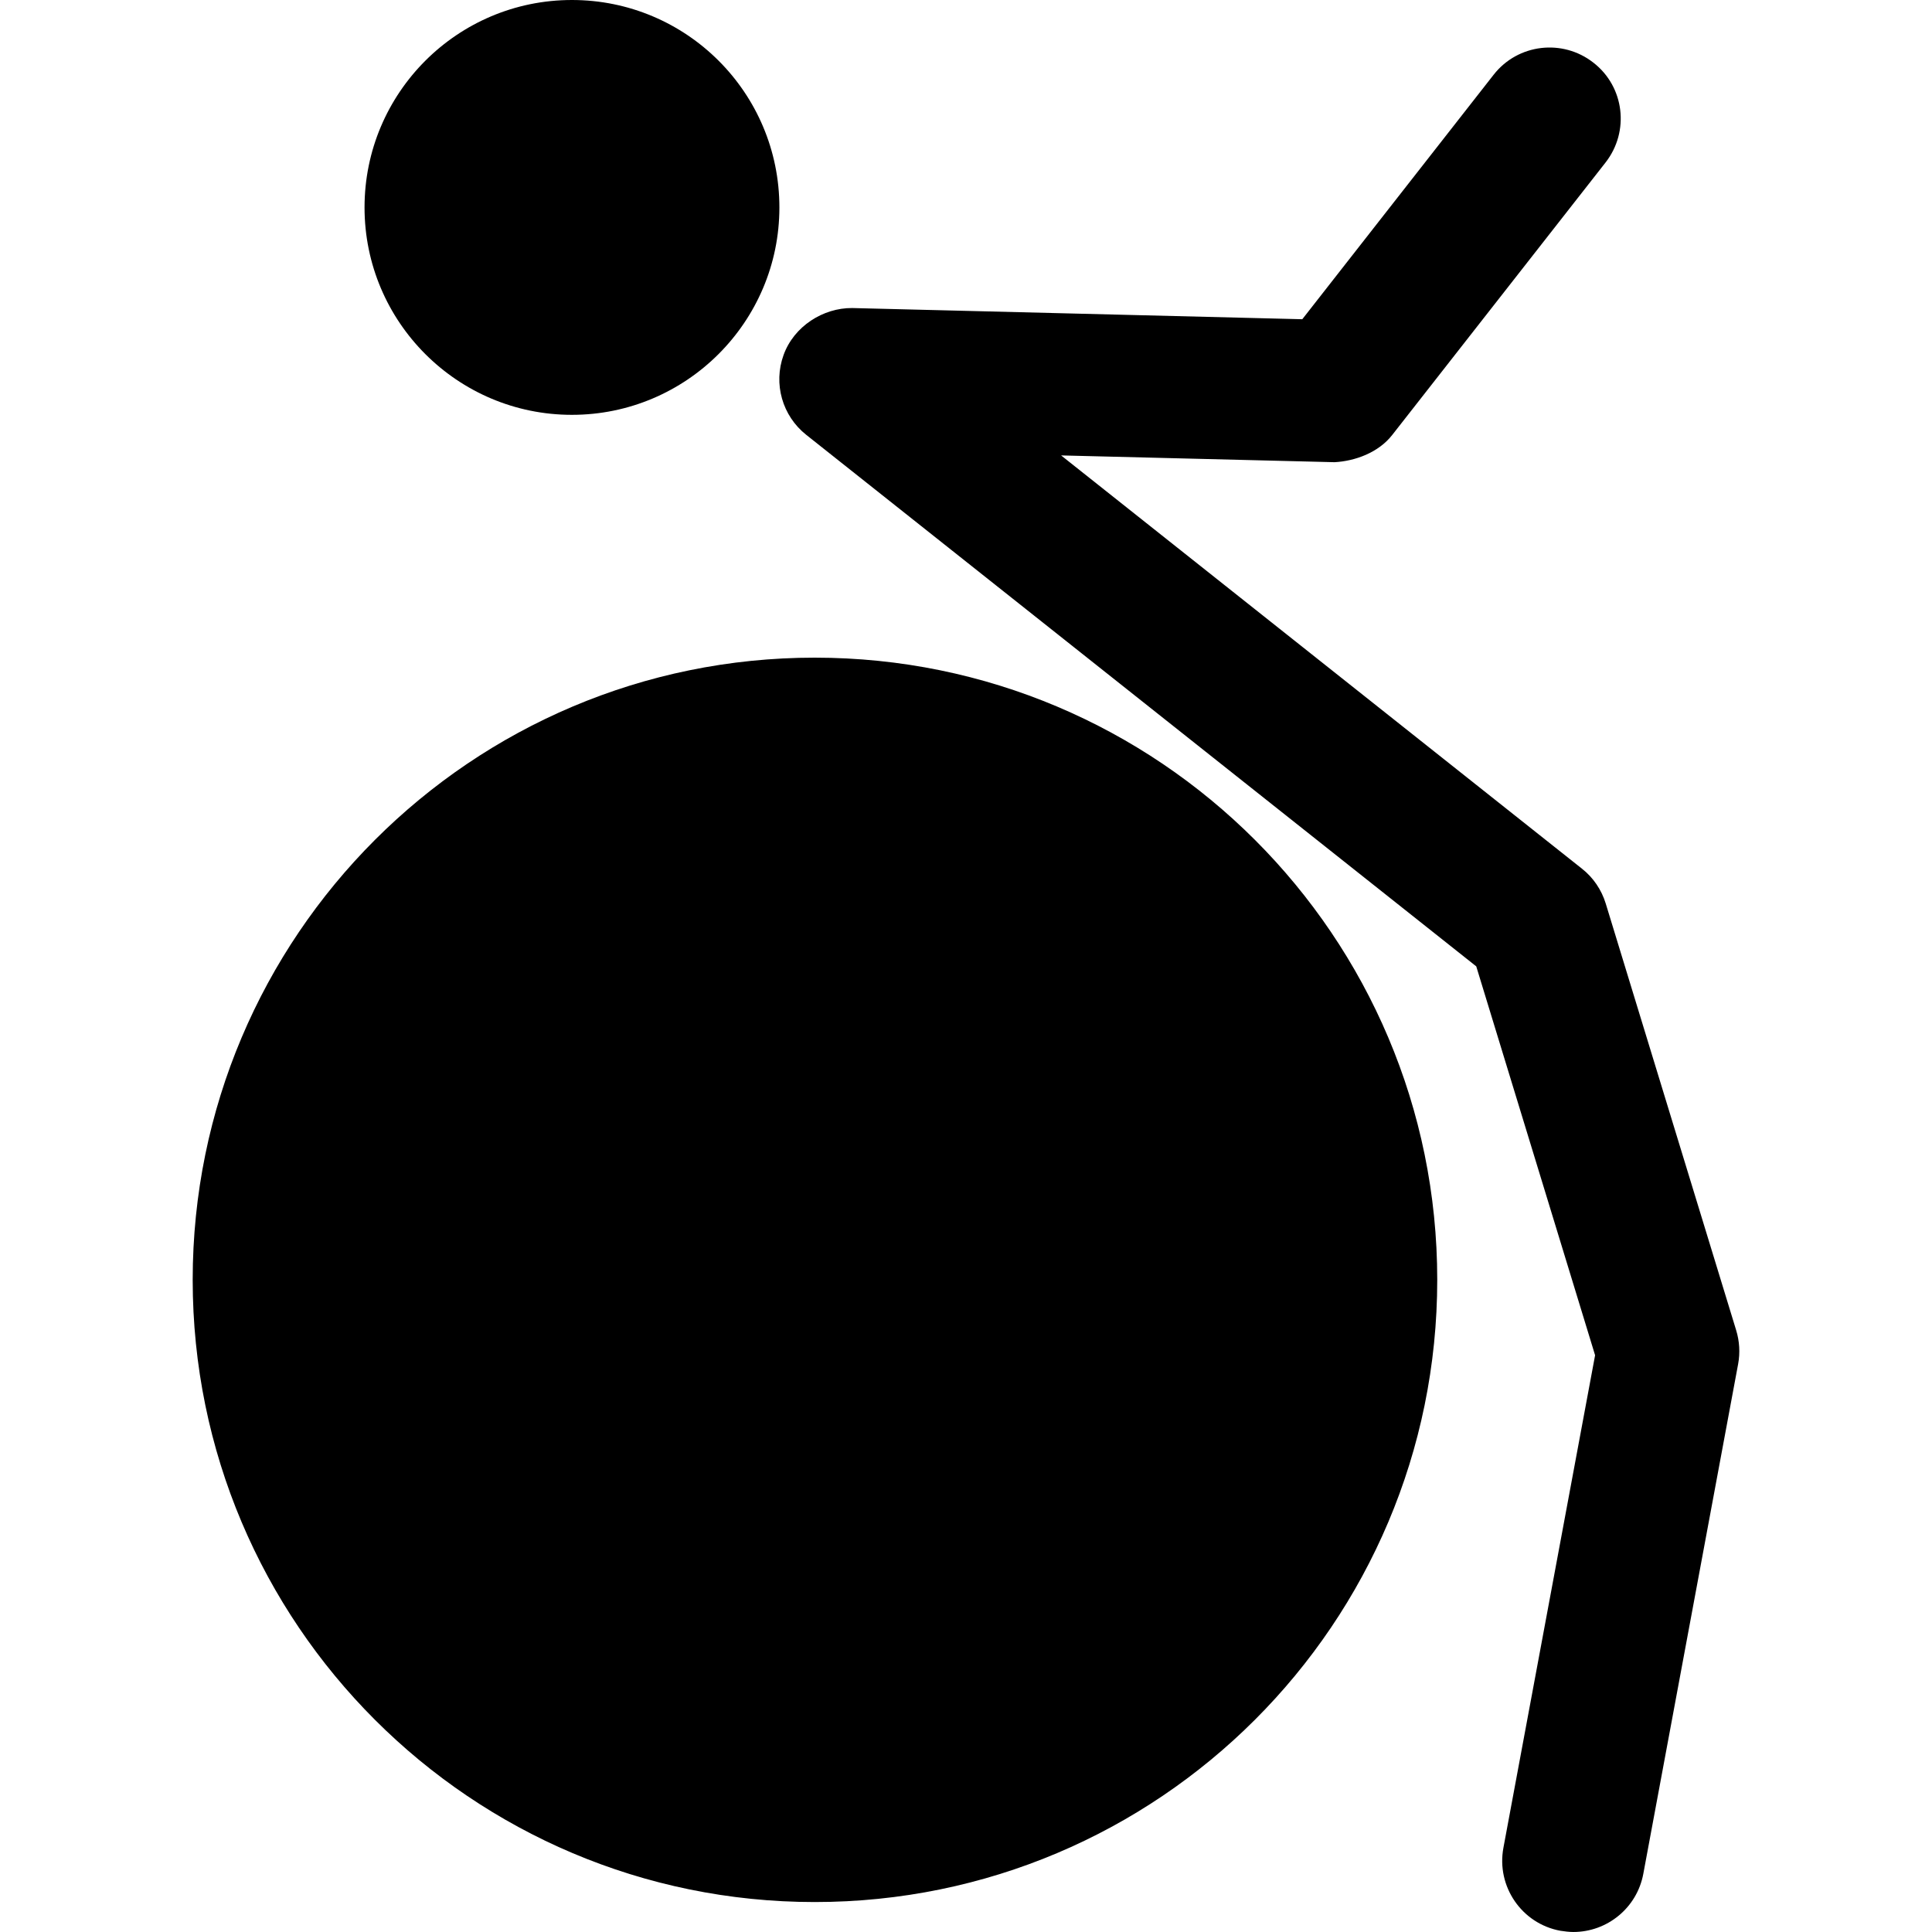 <?xml version="1.0" encoding="UTF-8" standalone="no"?><!-- icon666.com - MILLIONS OF FREE VECTOR ICONS --><svg width="1024" height="1024" version="1.1" id="Capa_1" xmlns="http://www.w3.org/2000/svg" xmlns:xlink="http://www.w3.org/1999/xlink" x="0px" y="0px" viewBox="0 0 202.227 202.227" style="enable-background:new 0 0 202.227 202.227;" xml:space="preserve"><g><path d="M181.934,142.778l-9.925,53.359c-0.664,3.574-3.788,6.089-7.319,6.089c-0.451,0-0.914-0.061-1.364-0.128 c-4.043-0.743-6.71-4.64-5.961-8.683l9.597-51.557l-12.44-40.707L84.392,45.517c-2.506-1.988-3.465-5.344-2.375-8.354 c1.084-3.011,4.141-4.944,7.183-4.92l47.114,1.172l20.027-25.59c2.539-3.248,7.222-3.79,10.443-1.267 c3.251,2.521,3.812,7.198,1.272,10.452l-22.329,28.519c-1.437,1.845-3.891,2.737-6.04,2.85l-28.619-0.709l54.522,43.26 c1.175,0.922,2.046,2.208,2.484,3.641l13.651,44.658C182.08,140.379,182.153,141.598,181.934,142.778z M59.861,43.422 c11.993,0,21.72-9.74,21.72-21.705C81.582,9.706,71.854,0,59.861,0C47.884,0,38.157,9.718,38.157,21.717 C38.157,33.688,47.878,43.422,59.861,43.422z M85.277,68.838c-35.935,0-65.108,29.155-65.108,65.123 c0,35.981,29.173,65.13,65.108,65.13c35.984,0,65.163-29.155,65.163-65.13S121.262,68.838,85.277,68.838z"/></g></svg>